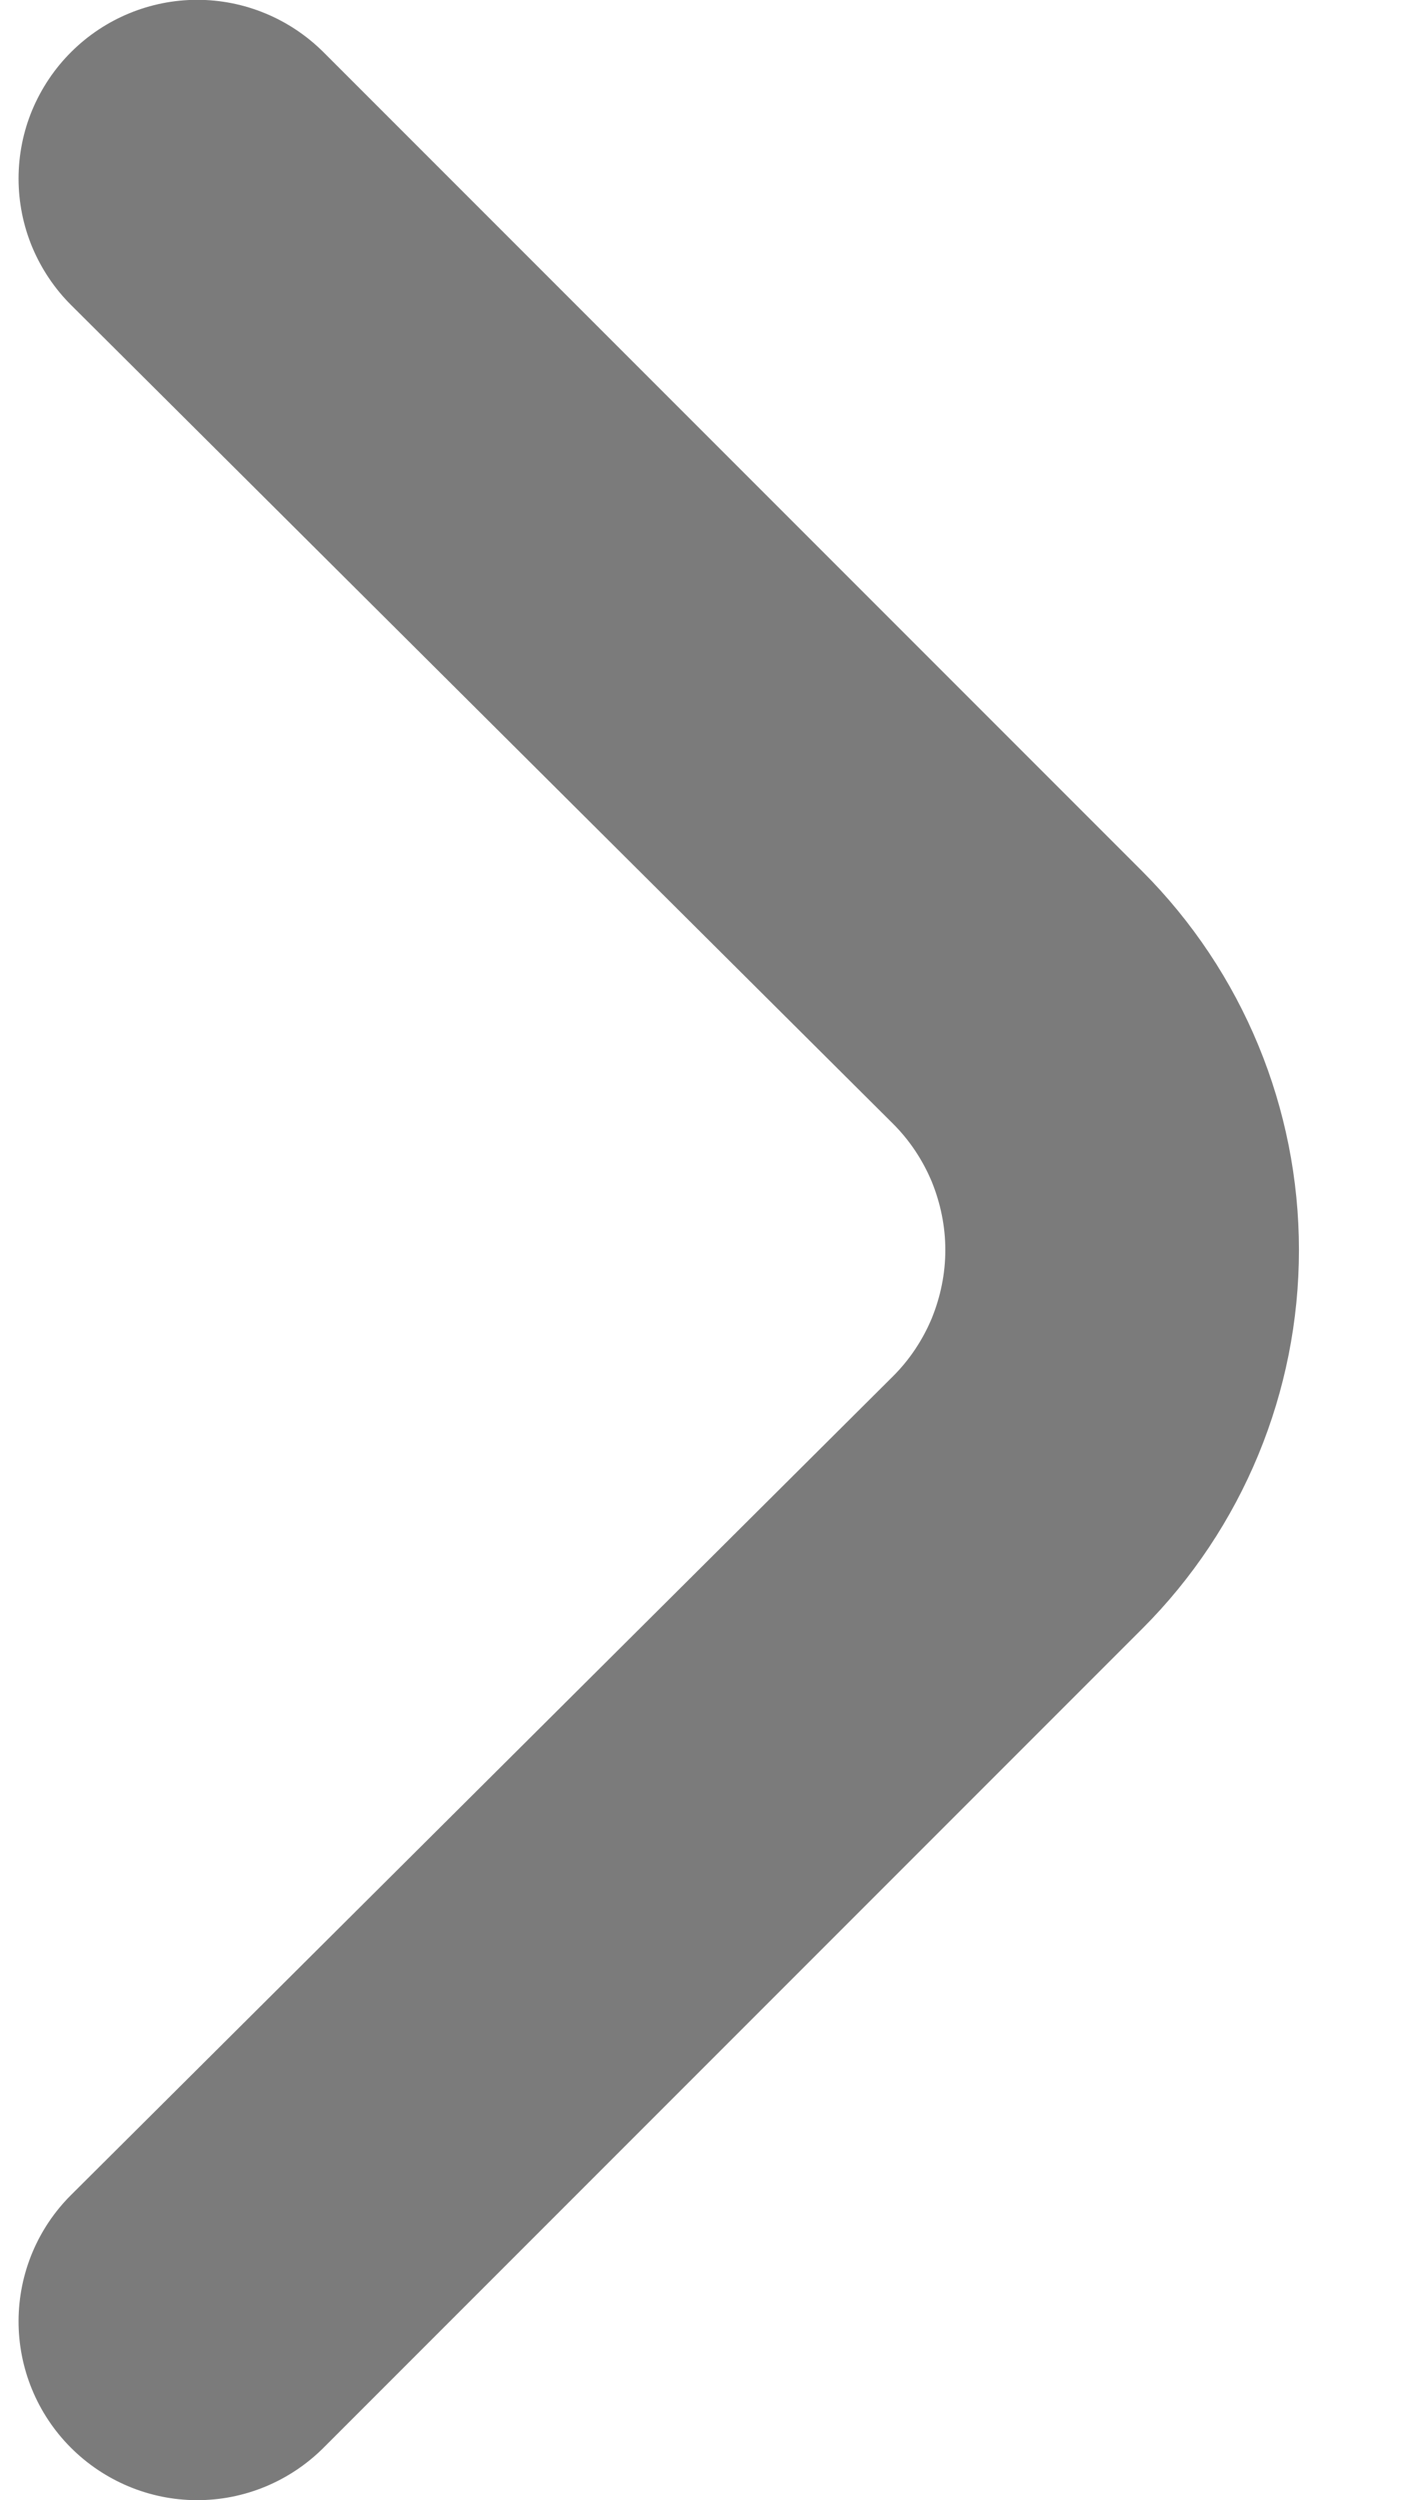 <svg width="8" height="14" viewBox="0 0 8 14" fill="none" xmlns="http://www.w3.org/2000/svg">
<path d="M6.4 4.88L1.81 0.29C1.622 0.104 1.369 -0.001 1.105 -0.001C0.841 -0.001 0.587 0.104 0.4 0.29C0.306 0.383 0.232 0.494 0.181 0.615C0.13 0.737 0.104 0.868 0.104 1C0.104 1.132 0.13 1.263 0.181 1.385C0.232 1.506 0.306 1.617 0.4 1.71L5 6.29C5.094 6.383 5.168 6.494 5.219 6.615C5.269 6.737 5.296 6.868 5.296 7C5.296 7.132 5.269 7.263 5.219 7.385C5.168 7.506 5.094 7.617 5 7.71L0.4 12.29C0.211 12.477 0.105 12.731 0.104 12.996C0.103 13.262 0.208 13.517 0.395 13.705C0.582 13.893 0.836 14 1.101 14.001C1.367 14.002 1.621 13.897 1.81 13.71L6.4 9.12C6.962 8.558 7.277 7.795 7.277 7C7.277 6.205 6.962 5.443 6.4 4.88Z" fill="#7B7B7B"/>
</svg>

